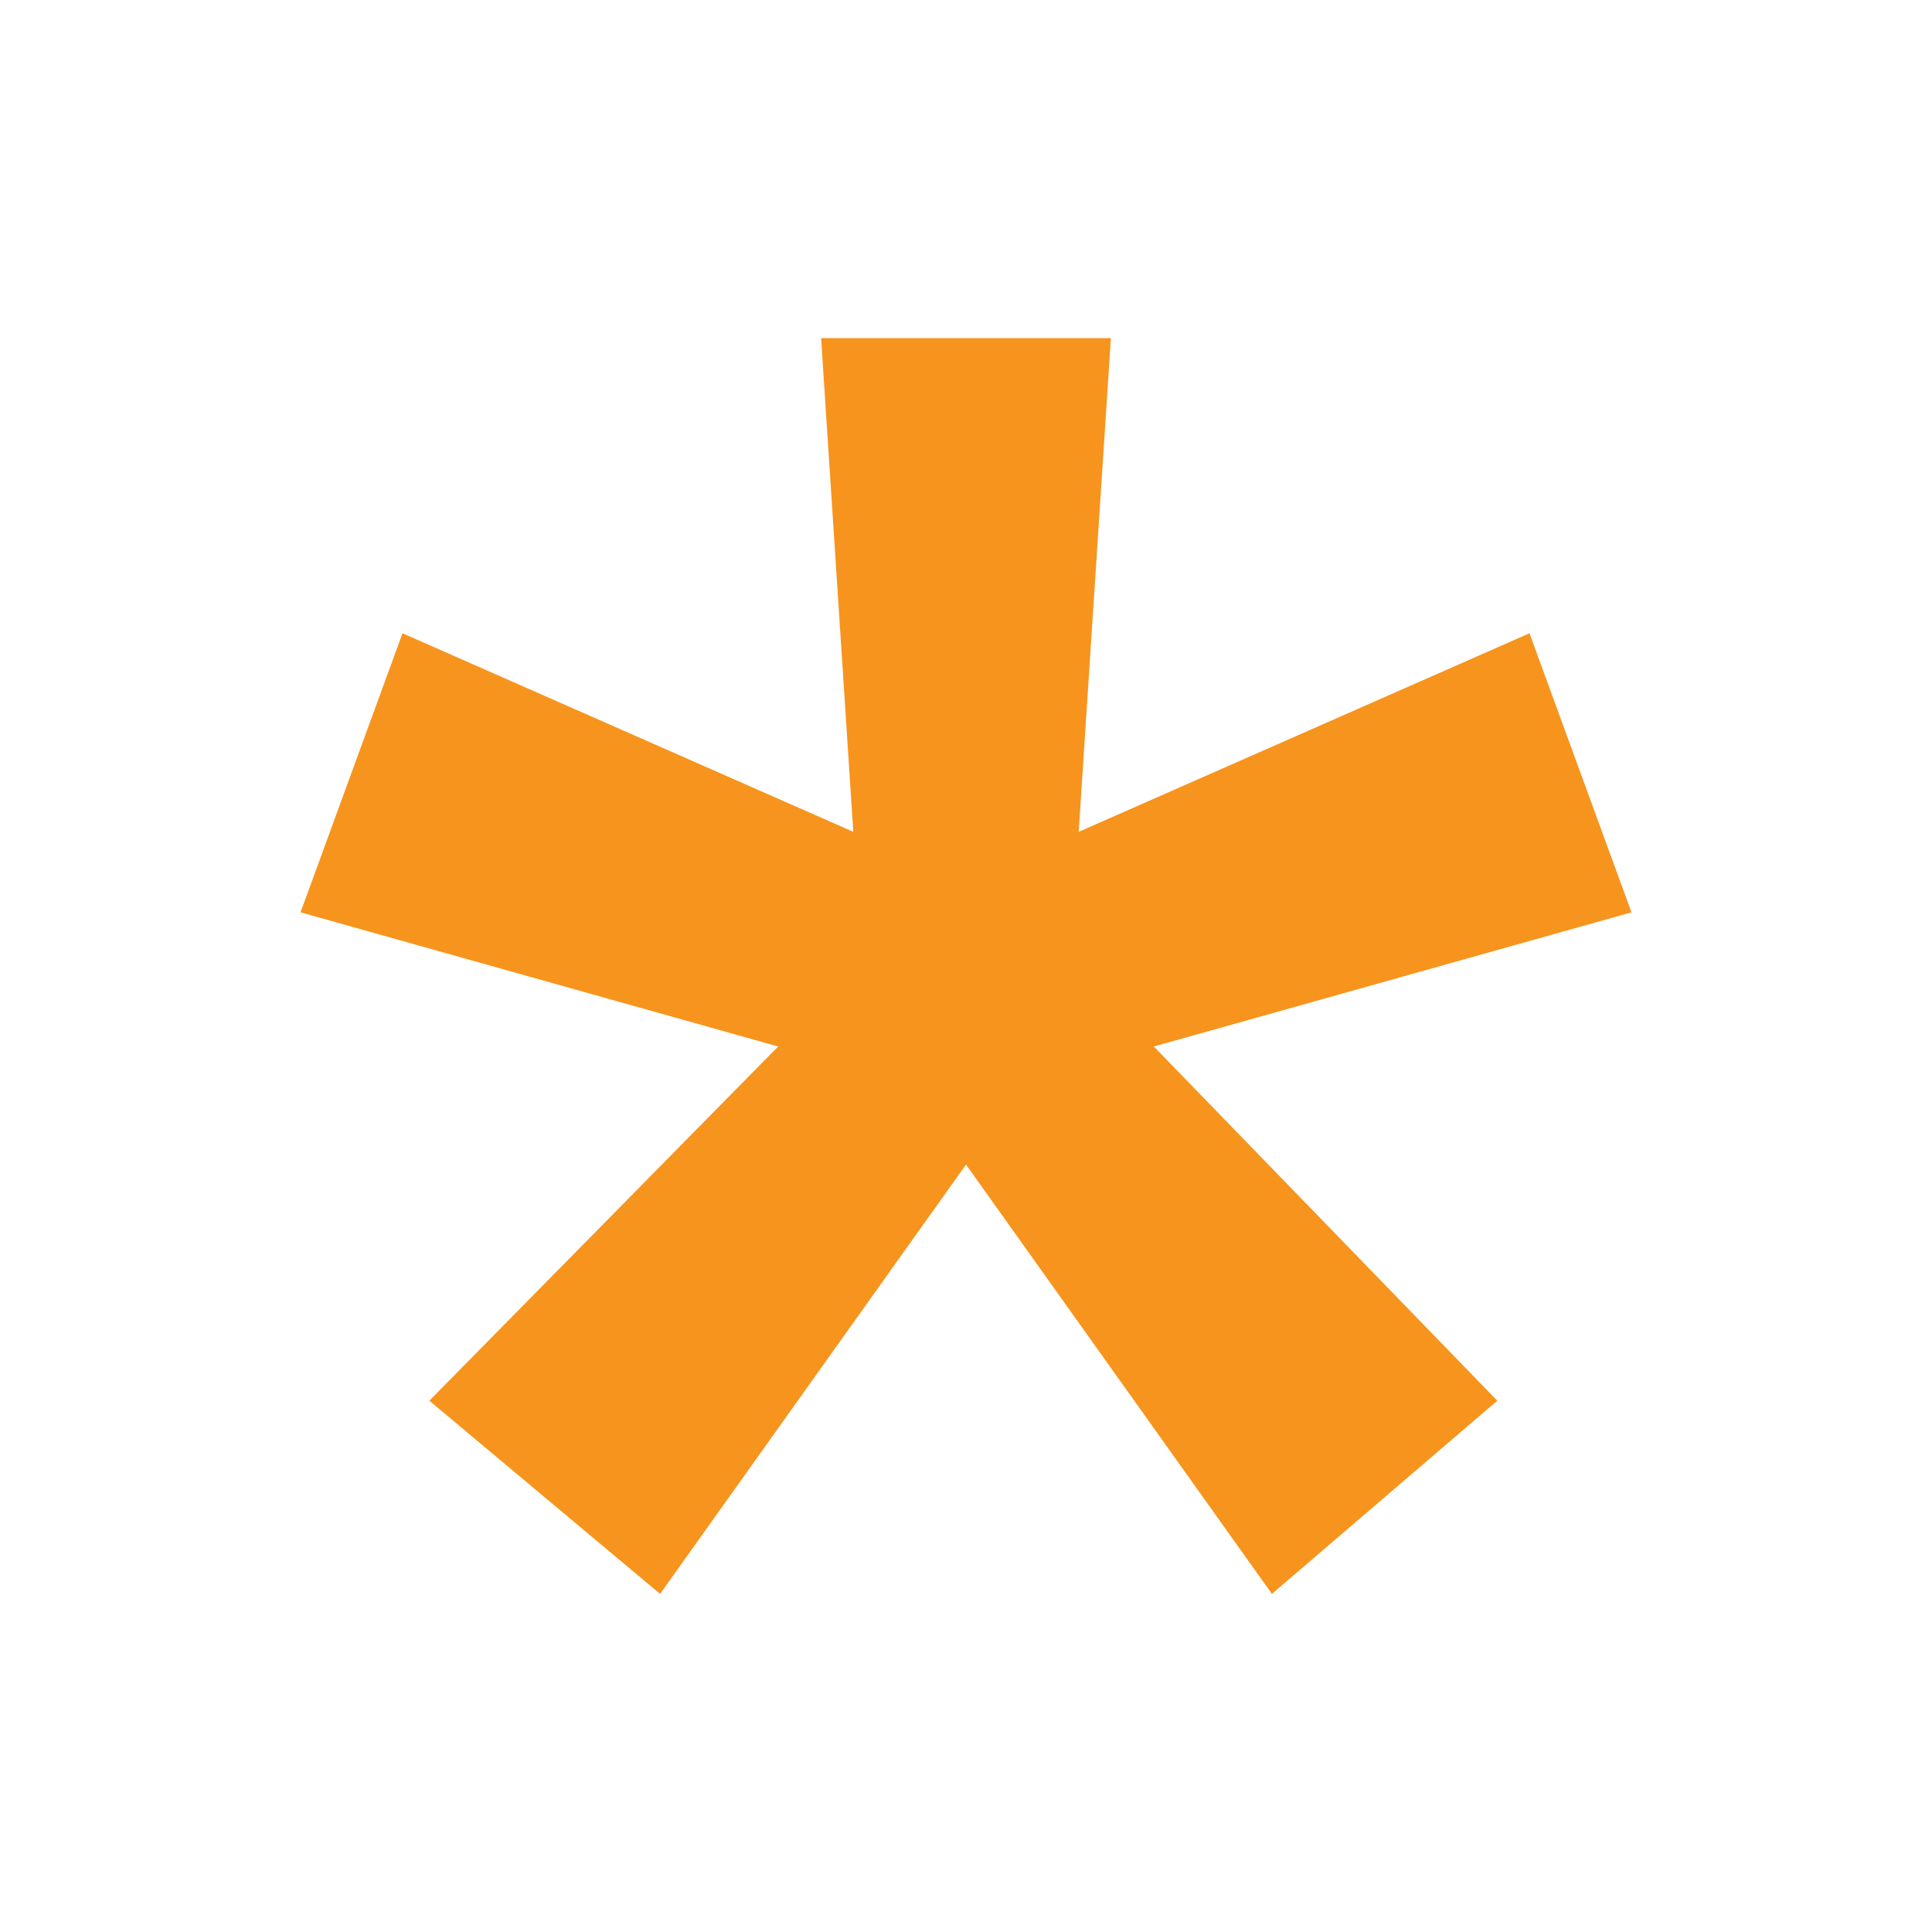 <?xml version="1.0" encoding="UTF-8" standalone="yes"?>
<svg version="1.1" id="Layer_1" xmlns="http://www.w3.org/2000/svg" xmlns:xlink="http://www.w3.org/1999/xlink" x="0px" y="0px" viewBox="0 0 36 36" style="enable-background:new 0 0 36 36;" xml:space="preserve">
  <style type="text/css">&#xD;
	.st0{fill:#F7941D;}&#xD;
</style>
  <g>
    <polygon class="st0" points="28.5,11.8 20.1,15.5 20.7,6.3 15.3,6.3 15.9,15.5 7.5,11.8 5.6,17 14.5,19.5 8,26.1 12.3,29.7 &#xD;&#xA;&#x9;&#x9;18,21.7 23.7,29.7 27.9,26.1 21.5,19.5 30.4,17 &#x9;"/>
  </g>
</svg>
